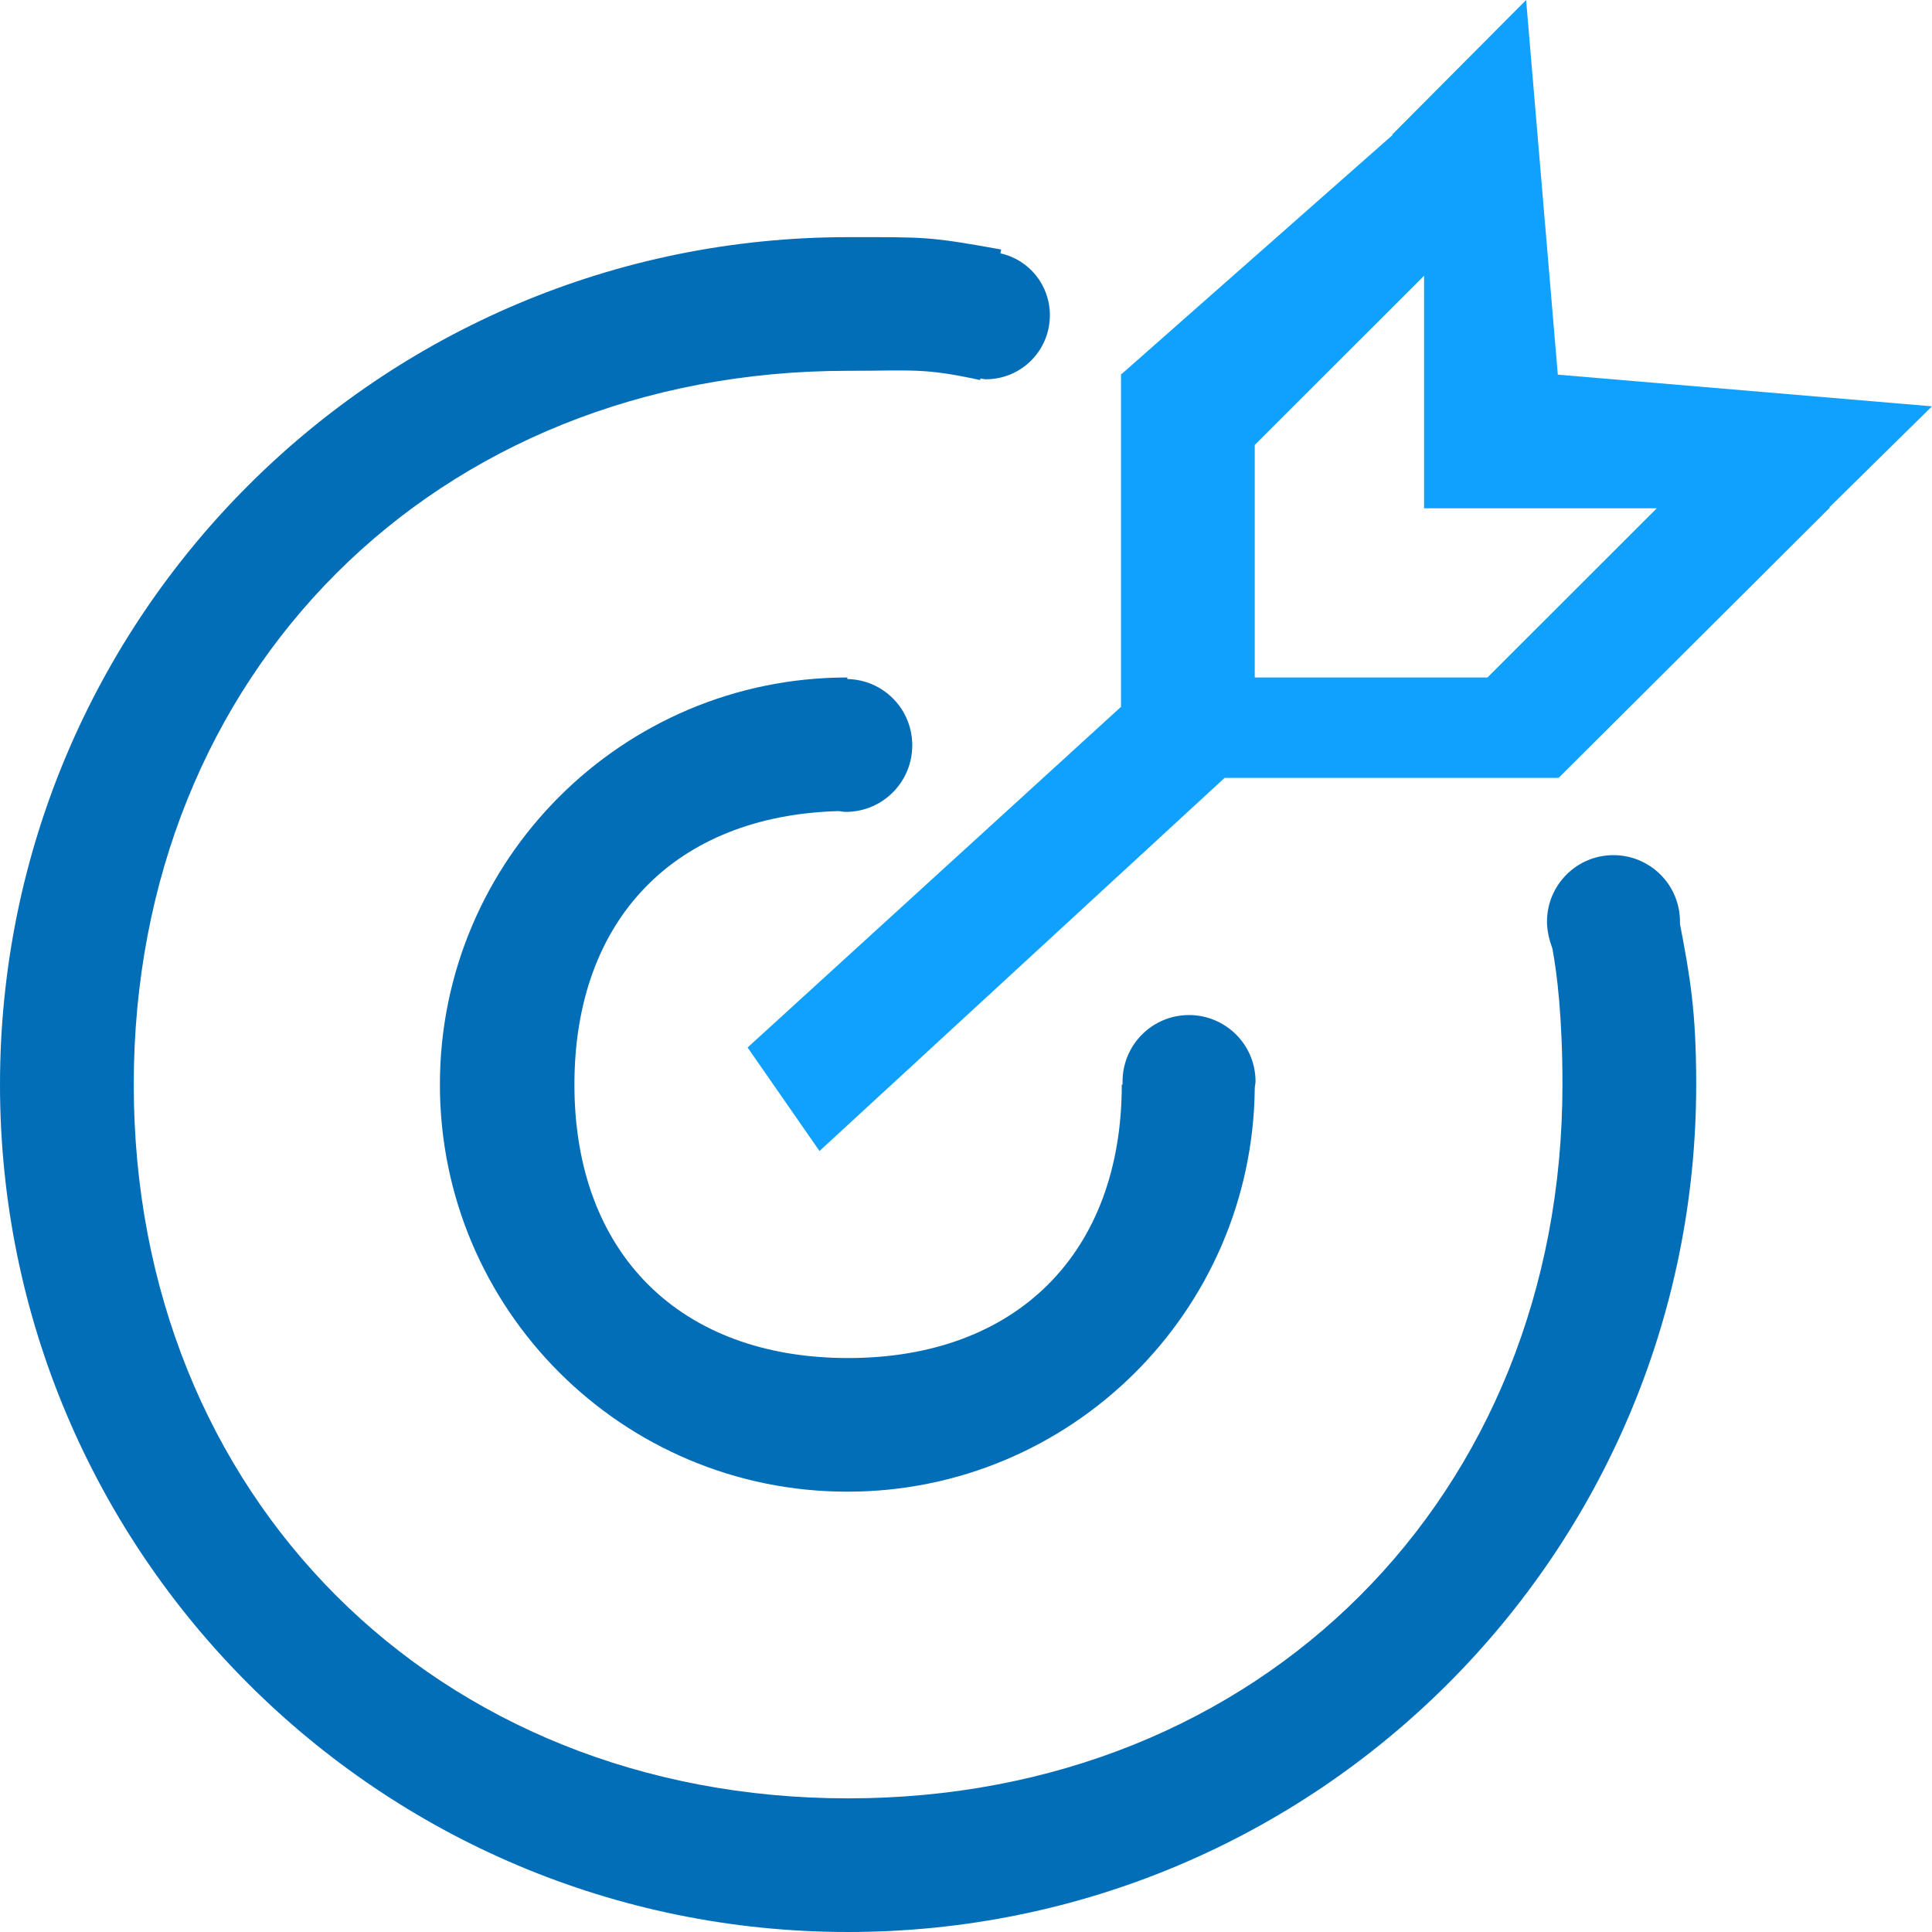 <svg 
 xmlns="http://www.w3.org/2000/svg"
 xmlns:xlink="http://www.w3.org/1999/xlink"
 width="500px" height="500px">
<path fill-rule="evenodd"  fill="rgb(3, 110, 184)"
 d="M434.773,238.505 C434.773,228.908 426.970,221.311 417.567,221.311 C407.963,221.311 400.360,229.108 400.360,238.505 C400.360,240.904 400.960,243.303 401.760,245.502 C402.961,251.899 404.361,263.295 404.361,280.688 C404.361,387.245 326.130,465.414 219.488,465.414 C112.845,465.414 34.614,387.245 34.614,280.688 C34.614,174.130 112.845,95.961 219.488,95.961 C236.494,95.961 238.895,95.162 253.701,98.360 L253.701,97.961 C254.101,97.961 254.702,98.160 255.102,98.160 C264.306,98.160 271.709,90.763 271.709,81.567 C271.709,73.770 266.306,67.173 258.903,65.573 L259.103,64.574 C240.296,61.175 239.496,61.375 219.488,61.375 C98.239,61.375 0.000,159.536 0.000,280.688 C0.000,401.839 98.239,500.000 219.488,500.000 C340.736,500.000 438.975,401.839 438.975,280.688 C438.975,261.695 437.375,252.699 434.773,239.104 L434.773,238.505 M216.887,209.916 C217.487,209.916 218.087,210.116 218.887,210.116 C228.491,210.116 236.094,202.319 236.094,192.923 C236.094,183.526 228.691,175.929 219.288,175.730 L219.288,175.330 C161.064,175.330 113.846,222.511 113.846,280.688 C113.846,338.865 161.064,386.046 219.288,386.046 C277.111,386.046 324.129,339.464 324.730,281.687 C324.730,281.088 324.930,280.488 324.930,279.888 C324.930,270.292 317.127,262.695 307.723,262.695 C298.119,262.695 290.516,270.492 290.516,279.888 L290.516,280.688 L290.316,280.688 C290.316,324.270 263.105,351.460 219.488,351.460 C175.870,351.460 148.659,324.270 148.659,280.688 C148.659,237.705 174.870,211.115 216.887,209.916 "/>
<path fill-rule="evenodd"  fill="rgb(16, 161, 254)"
 d="M499.999,105.158 L403.161,96.961 L394.958,-0.000 L360.344,34.786 L360.344,34.986 L290.316,96.761 L290.116,96.761 L290.116,182.927 L193.477,271.092 L212.085,297.881 L316.926,201.319 L403.161,201.319 L403.161,201.119 L403.361,201.319 L473.589,131.347 L473.389,131.147 L473.589,131.147 L499.999,105.158 M384.954,175.330 L324.730,175.330 L324.730,115.154 L368.547,71.371 L368.547,131.547 L428.771,131.547 L384.954,175.330 "/>
</svg>